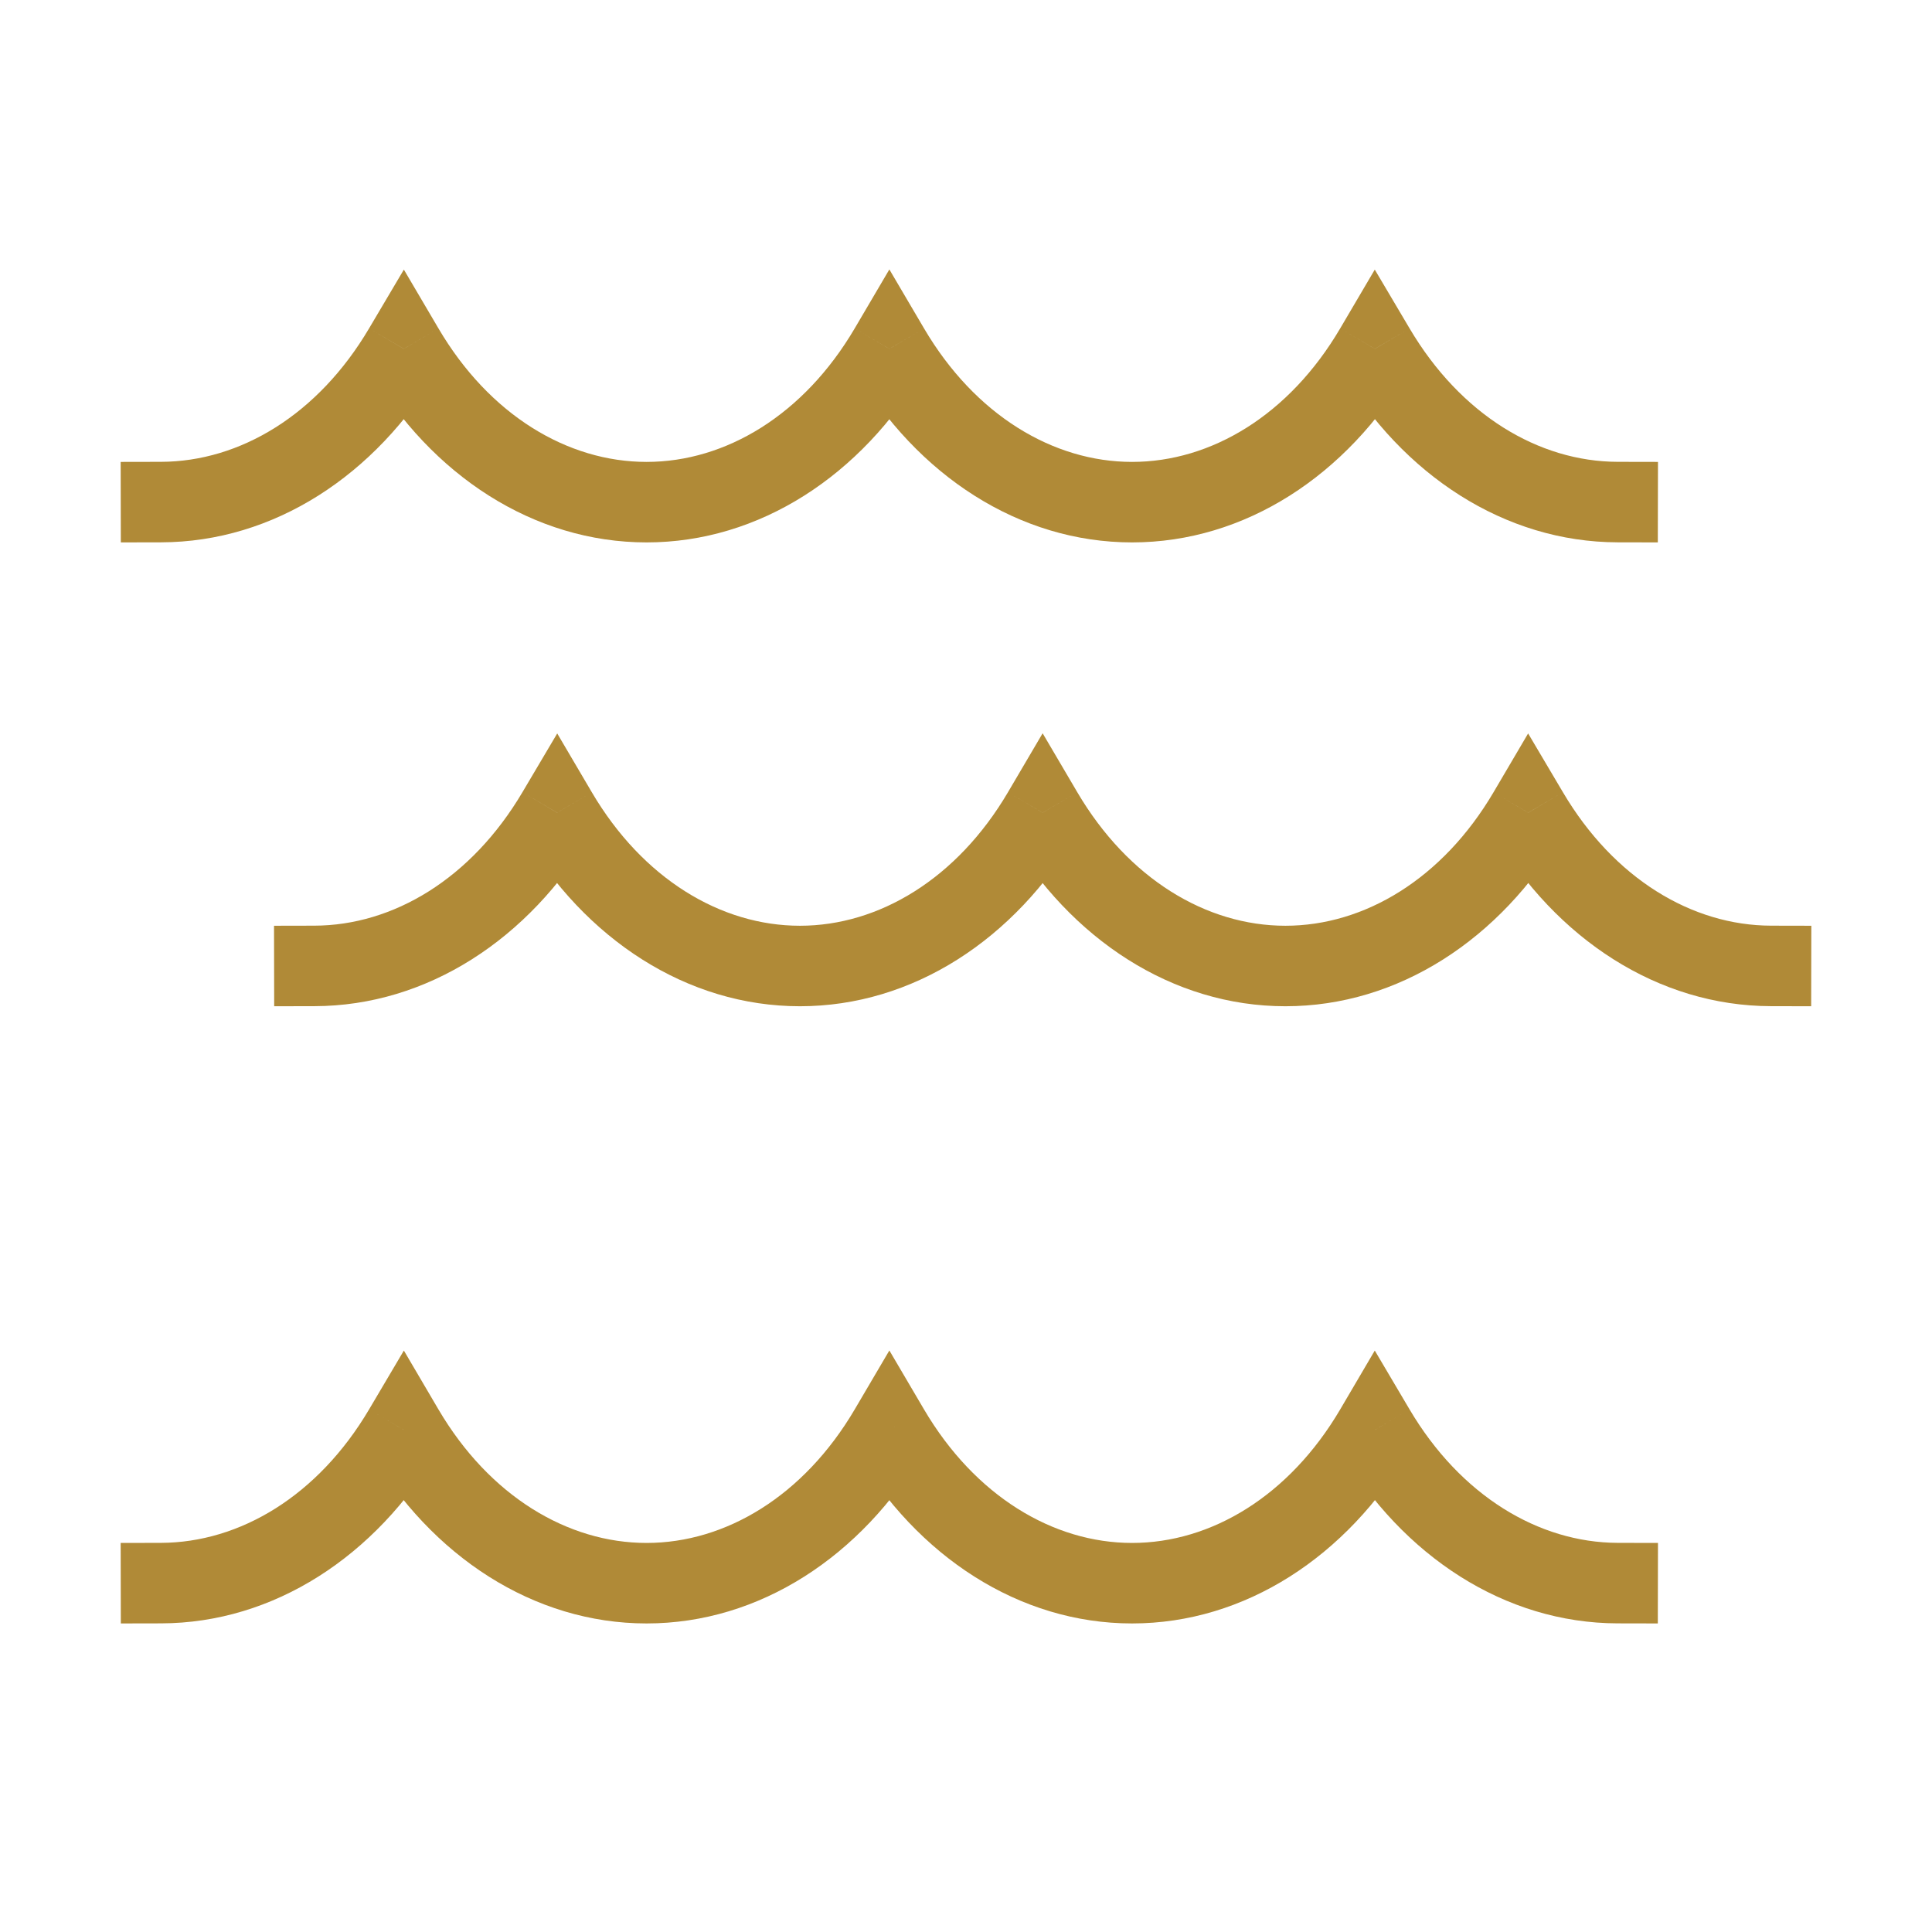 <?xml version="1.0" encoding="UTF-8"?> <svg xmlns="http://www.w3.org/2000/svg" width="24" height="24" viewBox="0 0 24 24" fill="none"><path d="M1.999 5.737L1.499 5.738L1.501 6.738L2.001 6.737L1.999 5.737ZM5.016 4.333L5.447 4.08L5.017 3.349L4.585 4.079L5.016 4.333ZM11.048 4.333L11.479 4.08L11.048 3.347L10.617 4.08L11.048 4.333ZM17.079 4.333L17.51 4.079L17.078 3.349L16.648 4.08L17.079 4.333ZM20.094 6.737L20.594 6.738L20.596 5.738L20.096 5.737L20.094 6.737ZM2.001 6.737C3.4 6.734 4.668 5.905 5.446 4.588L4.585 4.079C3.952 5.152 2.981 5.735 1.999 5.737L2.001 6.737ZM4.585 4.587C5.361 5.907 6.631 6.738 8.032 6.738V5.738C7.05 5.738 6.079 5.155 5.447 4.08L4.585 4.587ZM8.032 6.738C9.433 6.738 10.702 5.907 11.479 4.587L10.617 4.08C9.985 5.155 9.014 5.738 8.032 5.738V6.738ZM10.617 4.587C11.393 5.907 12.662 6.738 14.063 6.738V5.738C13.082 5.738 12.111 5.155 11.479 4.08L10.617 4.587ZM14.063 6.738C15.464 6.738 16.734 5.907 17.51 4.587L16.648 4.08C16.016 5.155 15.046 5.738 14.063 5.738V6.738ZM16.649 4.588C17.427 5.905 18.695 6.734 20.094 6.737L20.096 5.737C19.114 5.735 18.144 5.152 17.51 4.079L16.649 4.588Z" fill="#B08A37"></path><path d="M1.999 19.166L1.499 19.167L1.501 20.167L2.001 20.166L1.999 19.166ZM5.016 17.762L5.447 17.509L5.017 16.777L4.585 17.508L5.016 17.762ZM11.048 17.762L11.479 17.509L11.048 16.776L10.617 17.509L11.048 17.762ZM17.079 17.762L17.51 17.508L17.078 16.777L16.648 17.509L17.079 17.762ZM20.094 20.166L20.594 20.167L20.596 19.167L20.096 19.166L20.094 20.166ZM2.001 20.166C3.4 20.163 4.668 19.333 5.446 18.016L4.585 17.508C3.952 18.58 2.981 19.163 1.999 19.166L2.001 20.166ZM4.585 18.015C5.361 19.335 6.631 20.167 8.032 20.167V19.167C7.05 19.167 6.079 18.583 5.447 17.509L4.585 18.015ZM8.032 20.167C9.433 20.167 10.702 19.335 11.479 18.015L10.617 17.509C9.985 18.583 9.014 19.167 8.032 19.167V20.167ZM10.617 18.015C11.393 19.335 12.662 20.167 14.063 20.167V19.167C13.082 19.167 12.111 18.583 11.479 17.509L10.617 18.015ZM14.063 20.167C15.464 20.167 16.734 19.335 17.51 18.015L16.648 17.509C16.016 18.583 15.046 19.167 14.063 19.167V20.167ZM16.649 18.016C17.427 19.333 18.695 20.163 20.094 20.166L20.096 19.166C19.114 19.163 18.144 18.58 17.51 17.508L16.649 18.016Z" fill="#B08A37"></path><path d="M3.904 11.499L3.404 11.5L3.406 12.5L3.906 12.499L3.904 11.499ZM6.921 10.095L7.352 9.842L6.922 9.111L6.49 9.841L6.921 10.095ZM12.952 10.095L13.383 9.842L12.952 9.109L12.521 9.842L12.952 10.095ZM18.984 10.095L19.415 9.841L18.983 9.111L18.553 9.842L18.984 10.095ZM21.999 12.499L22.499 12.5L22.501 11.5L22.001 11.499L21.999 12.499ZM3.906 12.499C5.305 12.496 6.573 11.667 7.351 10.35L6.49 9.841C5.856 10.914 4.886 11.497 3.904 11.499L3.906 12.499ZM6.49 10.349C7.266 11.669 8.536 12.5 9.937 12.5V11.5C8.955 11.5 7.984 10.916 7.352 9.842L6.49 10.349ZM9.937 12.5C11.338 12.5 12.607 11.669 13.383 10.349L12.521 9.842C11.889 10.916 10.918 11.5 9.937 11.5V12.5ZM12.521 10.349C13.298 11.669 14.567 12.5 15.968 12.5V11.5C14.986 11.5 14.015 10.916 13.383 9.842L12.521 10.349ZM15.968 12.5C17.369 12.5 18.639 11.669 19.415 10.349L18.553 9.842C17.921 10.916 16.95 11.5 15.968 11.5V12.5ZM18.554 10.35C19.332 11.667 20.6 12.496 21.999 12.499L22.001 11.499C21.019 11.497 20.048 10.914 19.415 9.841L18.554 10.35Z" fill="#B08A37"></path></svg> 